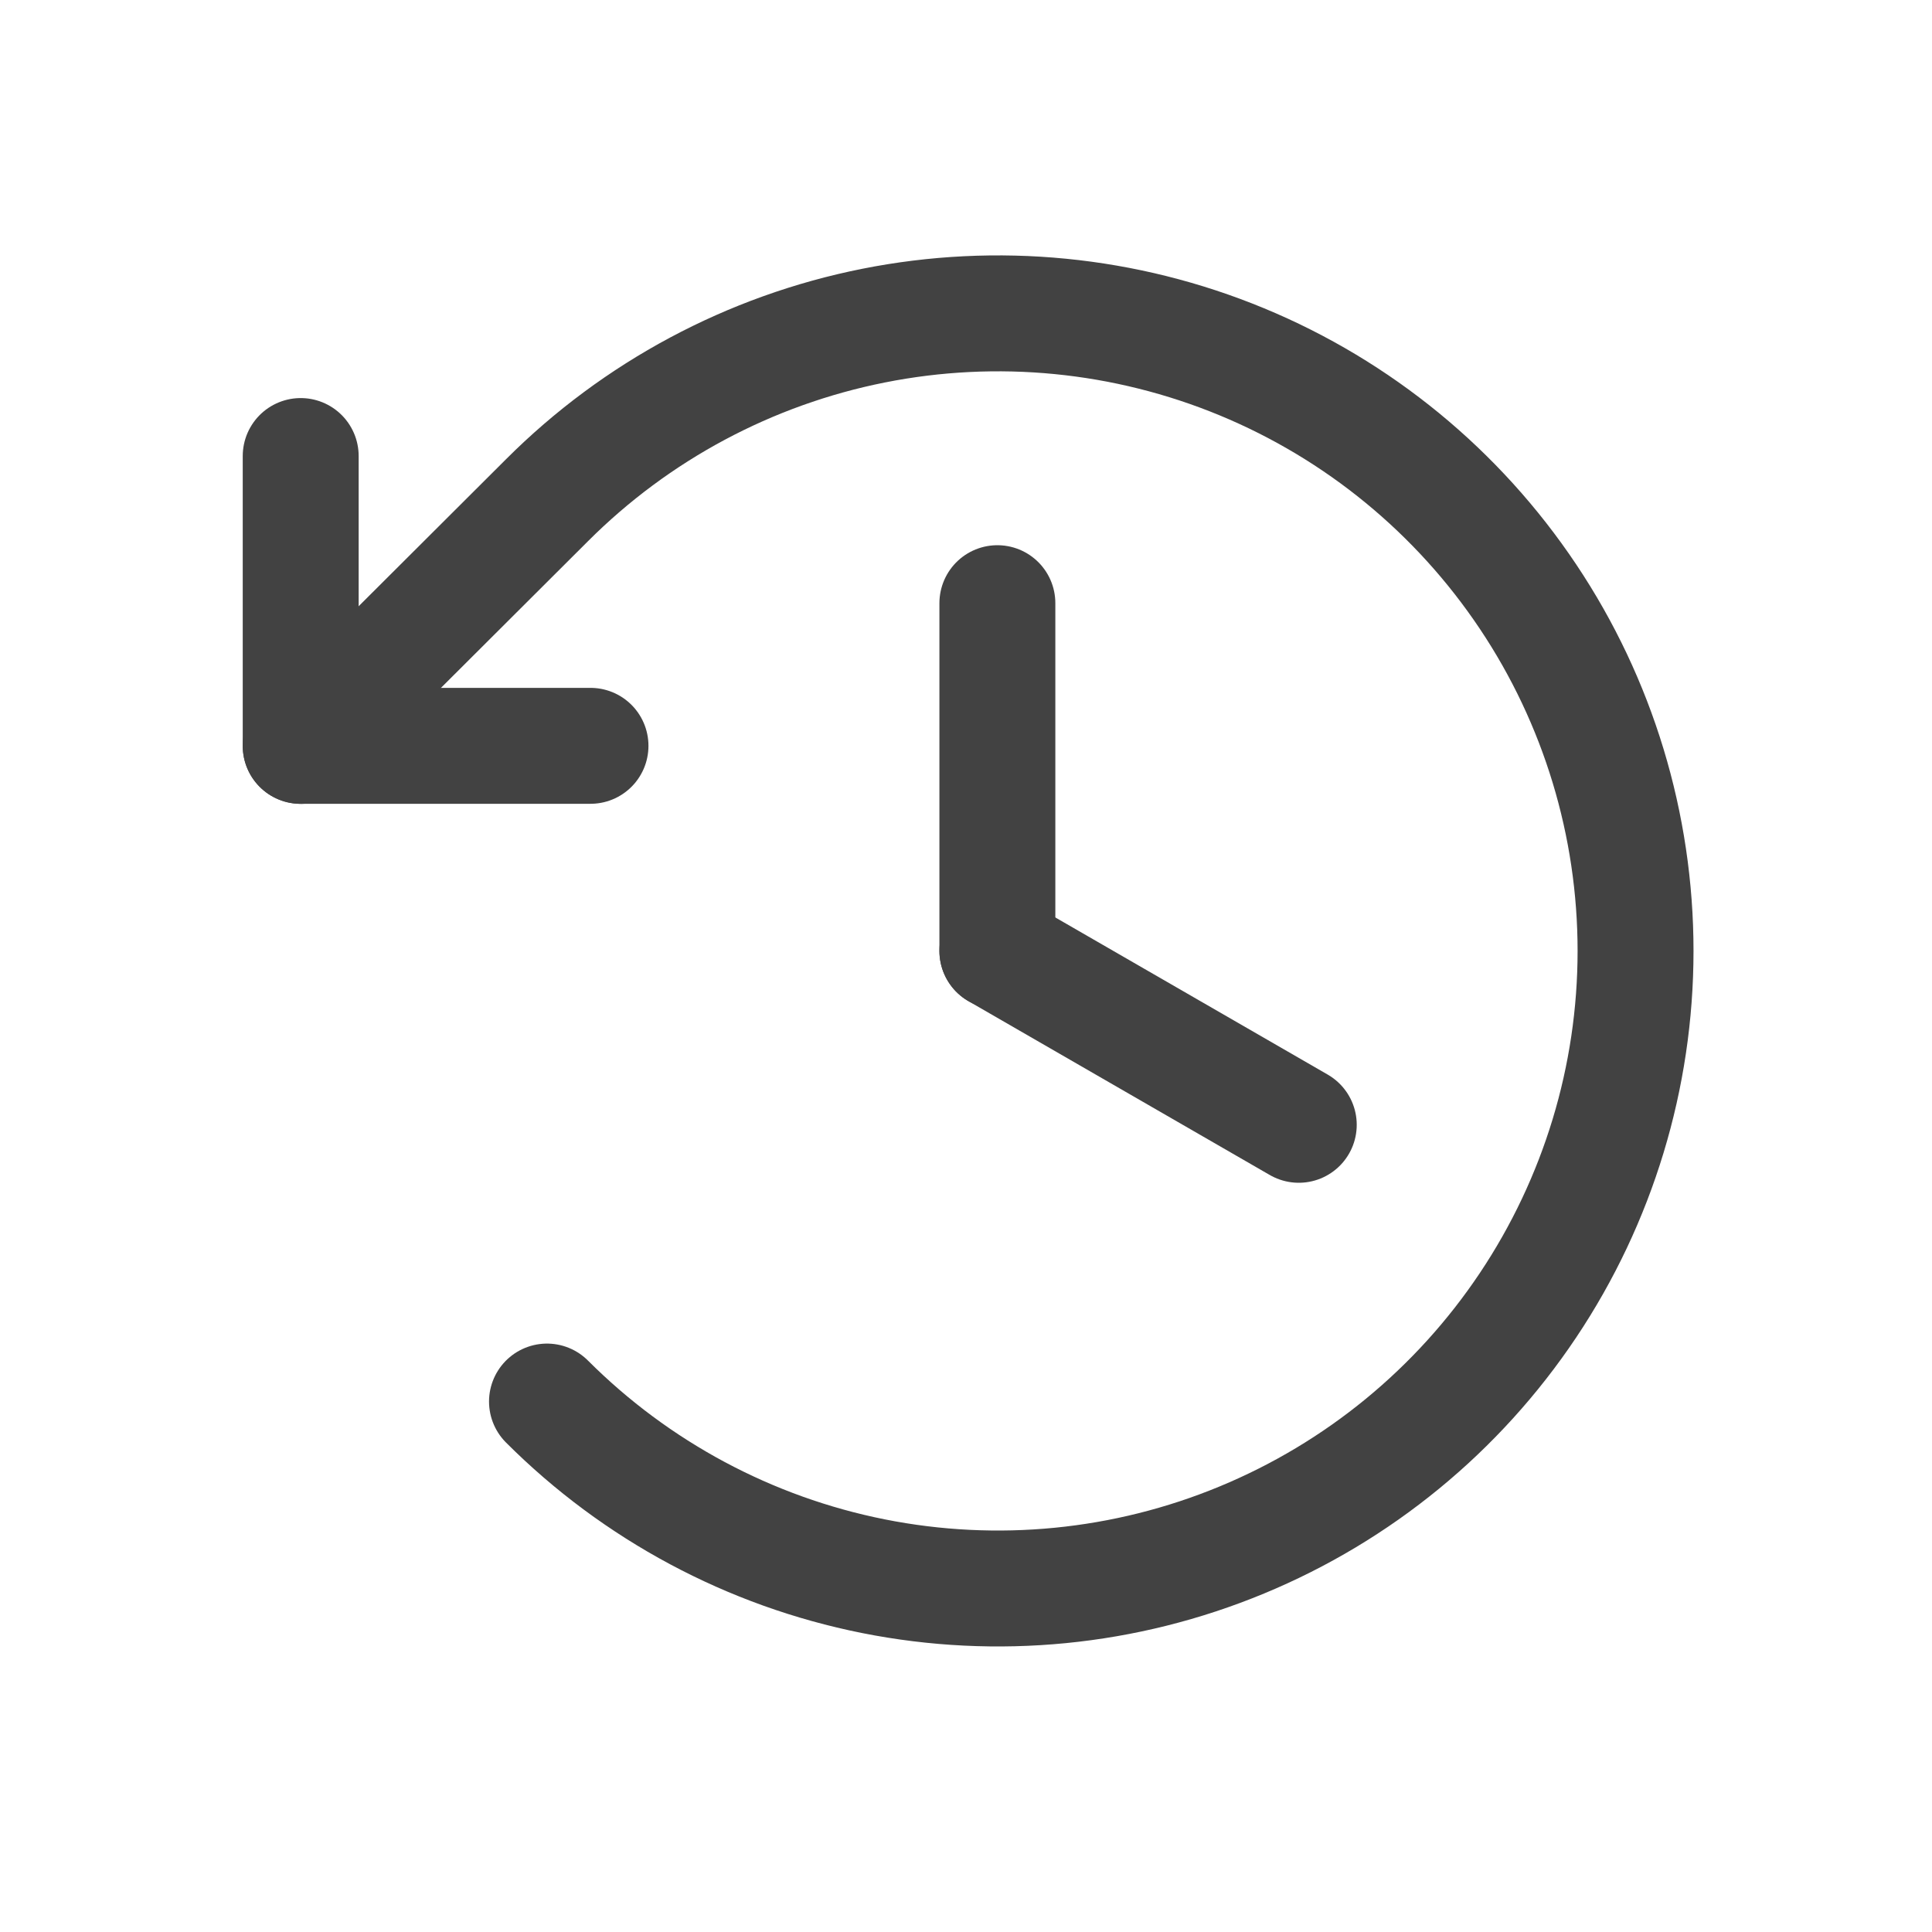 <svg width="25" height="25" viewBox="0 0 25 25" fill="none" xmlns="http://www.w3.org/2000/svg">
<path d="M12.906 7.805V12.305" stroke="#424242" stroke-width="1.5" stroke-linecap="round" stroke-linejoin="round"/>
<path d="M16.806 14.555L12.906 12.305" stroke="#424242" stroke-width="1.5" stroke-linecap="round" stroke-linejoin="round"/>
<path d="M7.641 9.651H3.891V5.901" stroke="#424242" stroke-width="1.5" stroke-linecap="round" stroke-linejoin="round"/>
<path d="M7.078 18.136C8.232 19.29 9.702 20.077 11.302 20.396C12.903 20.715 14.562 20.552 16.07 19.927C17.578 19.303 18.866 18.246 19.773 16.889C20.68 15.532 21.164 13.937 21.164 12.305C21.164 10.673 20.68 9.077 19.773 7.721C18.866 6.364 17.578 5.306 16.07 4.682C14.562 4.058 12.903 3.895 11.302 4.214C9.702 4.533 8.232 5.319 7.078 6.473L3.891 9.652" stroke="#424242" stroke-width="1.5" stroke-linecap="round" stroke-linejoin="round"/>
</svg>
